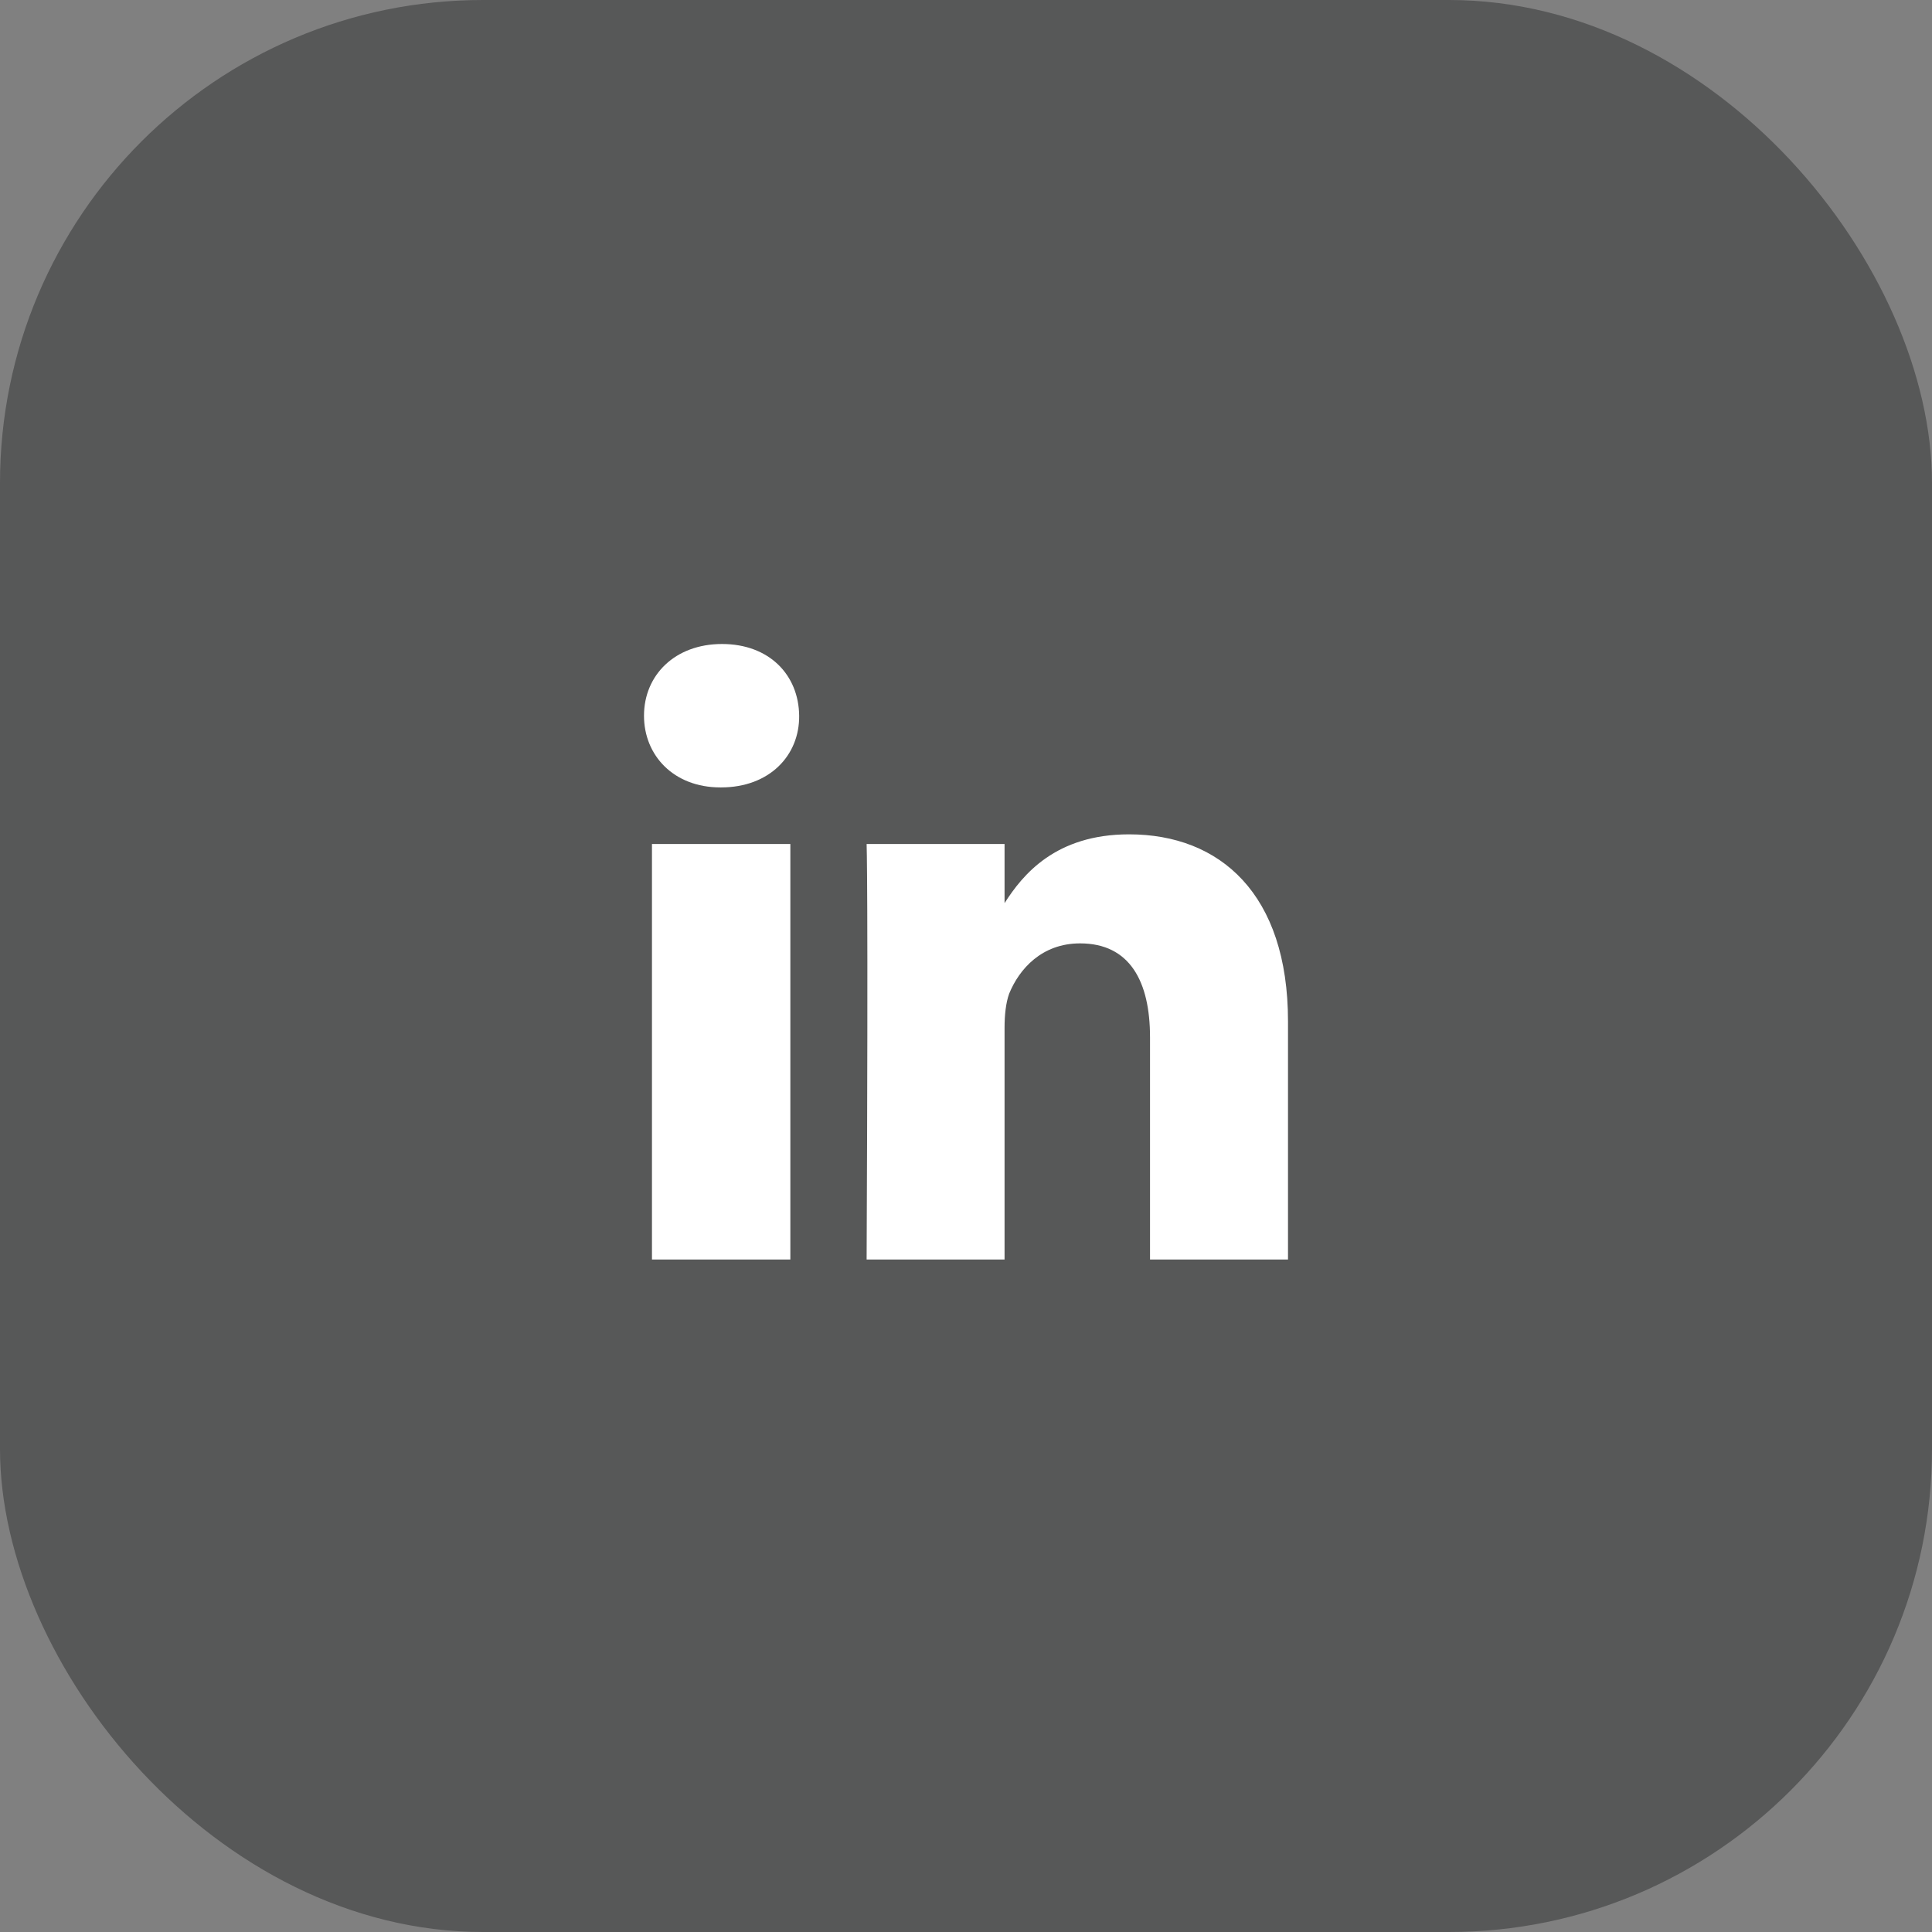 <svg width="48" height="48" viewBox="0 0 48 48" fill="none" xmlns="http://www.w3.org/2000/svg">
<rect x="0" y="0" width="48" height="48" fill="#808080" stroke="none"/>
<g style="mix-blend-mode:overlay" opacity="0.5">
<rect width="48" height="48" rx="12" fill="#2E2F30"/>
</g>
<path d="M16.198 20.969H19.636V31.292H16.198V20.969ZM17.938 16C16.771 16 16 16.771 16 17.782C16 18.771 16.74 19.563 17.896 19.563H17.917C19.115 19.563 19.865 18.771 19.855 17.782C19.844 16.771 19.115 16 17.938 16ZM28.052 20.729C26.223 20.729 25.409 21.731 24.958 22.438V20.969H21.531C21.531 20.969 21.573 21.938 21.531 31.292H24.958V25.531C24.958 25.219 24.99 24.916 25.072 24.688C25.323 24.073 25.884 23.438 26.834 23.438C28.072 23.438 28.572 24.386 28.572 25.771V31.292H32V25.375C32 22.208 30.312 20.729 28.052 20.729Z" fill="white"/>
</svg>
